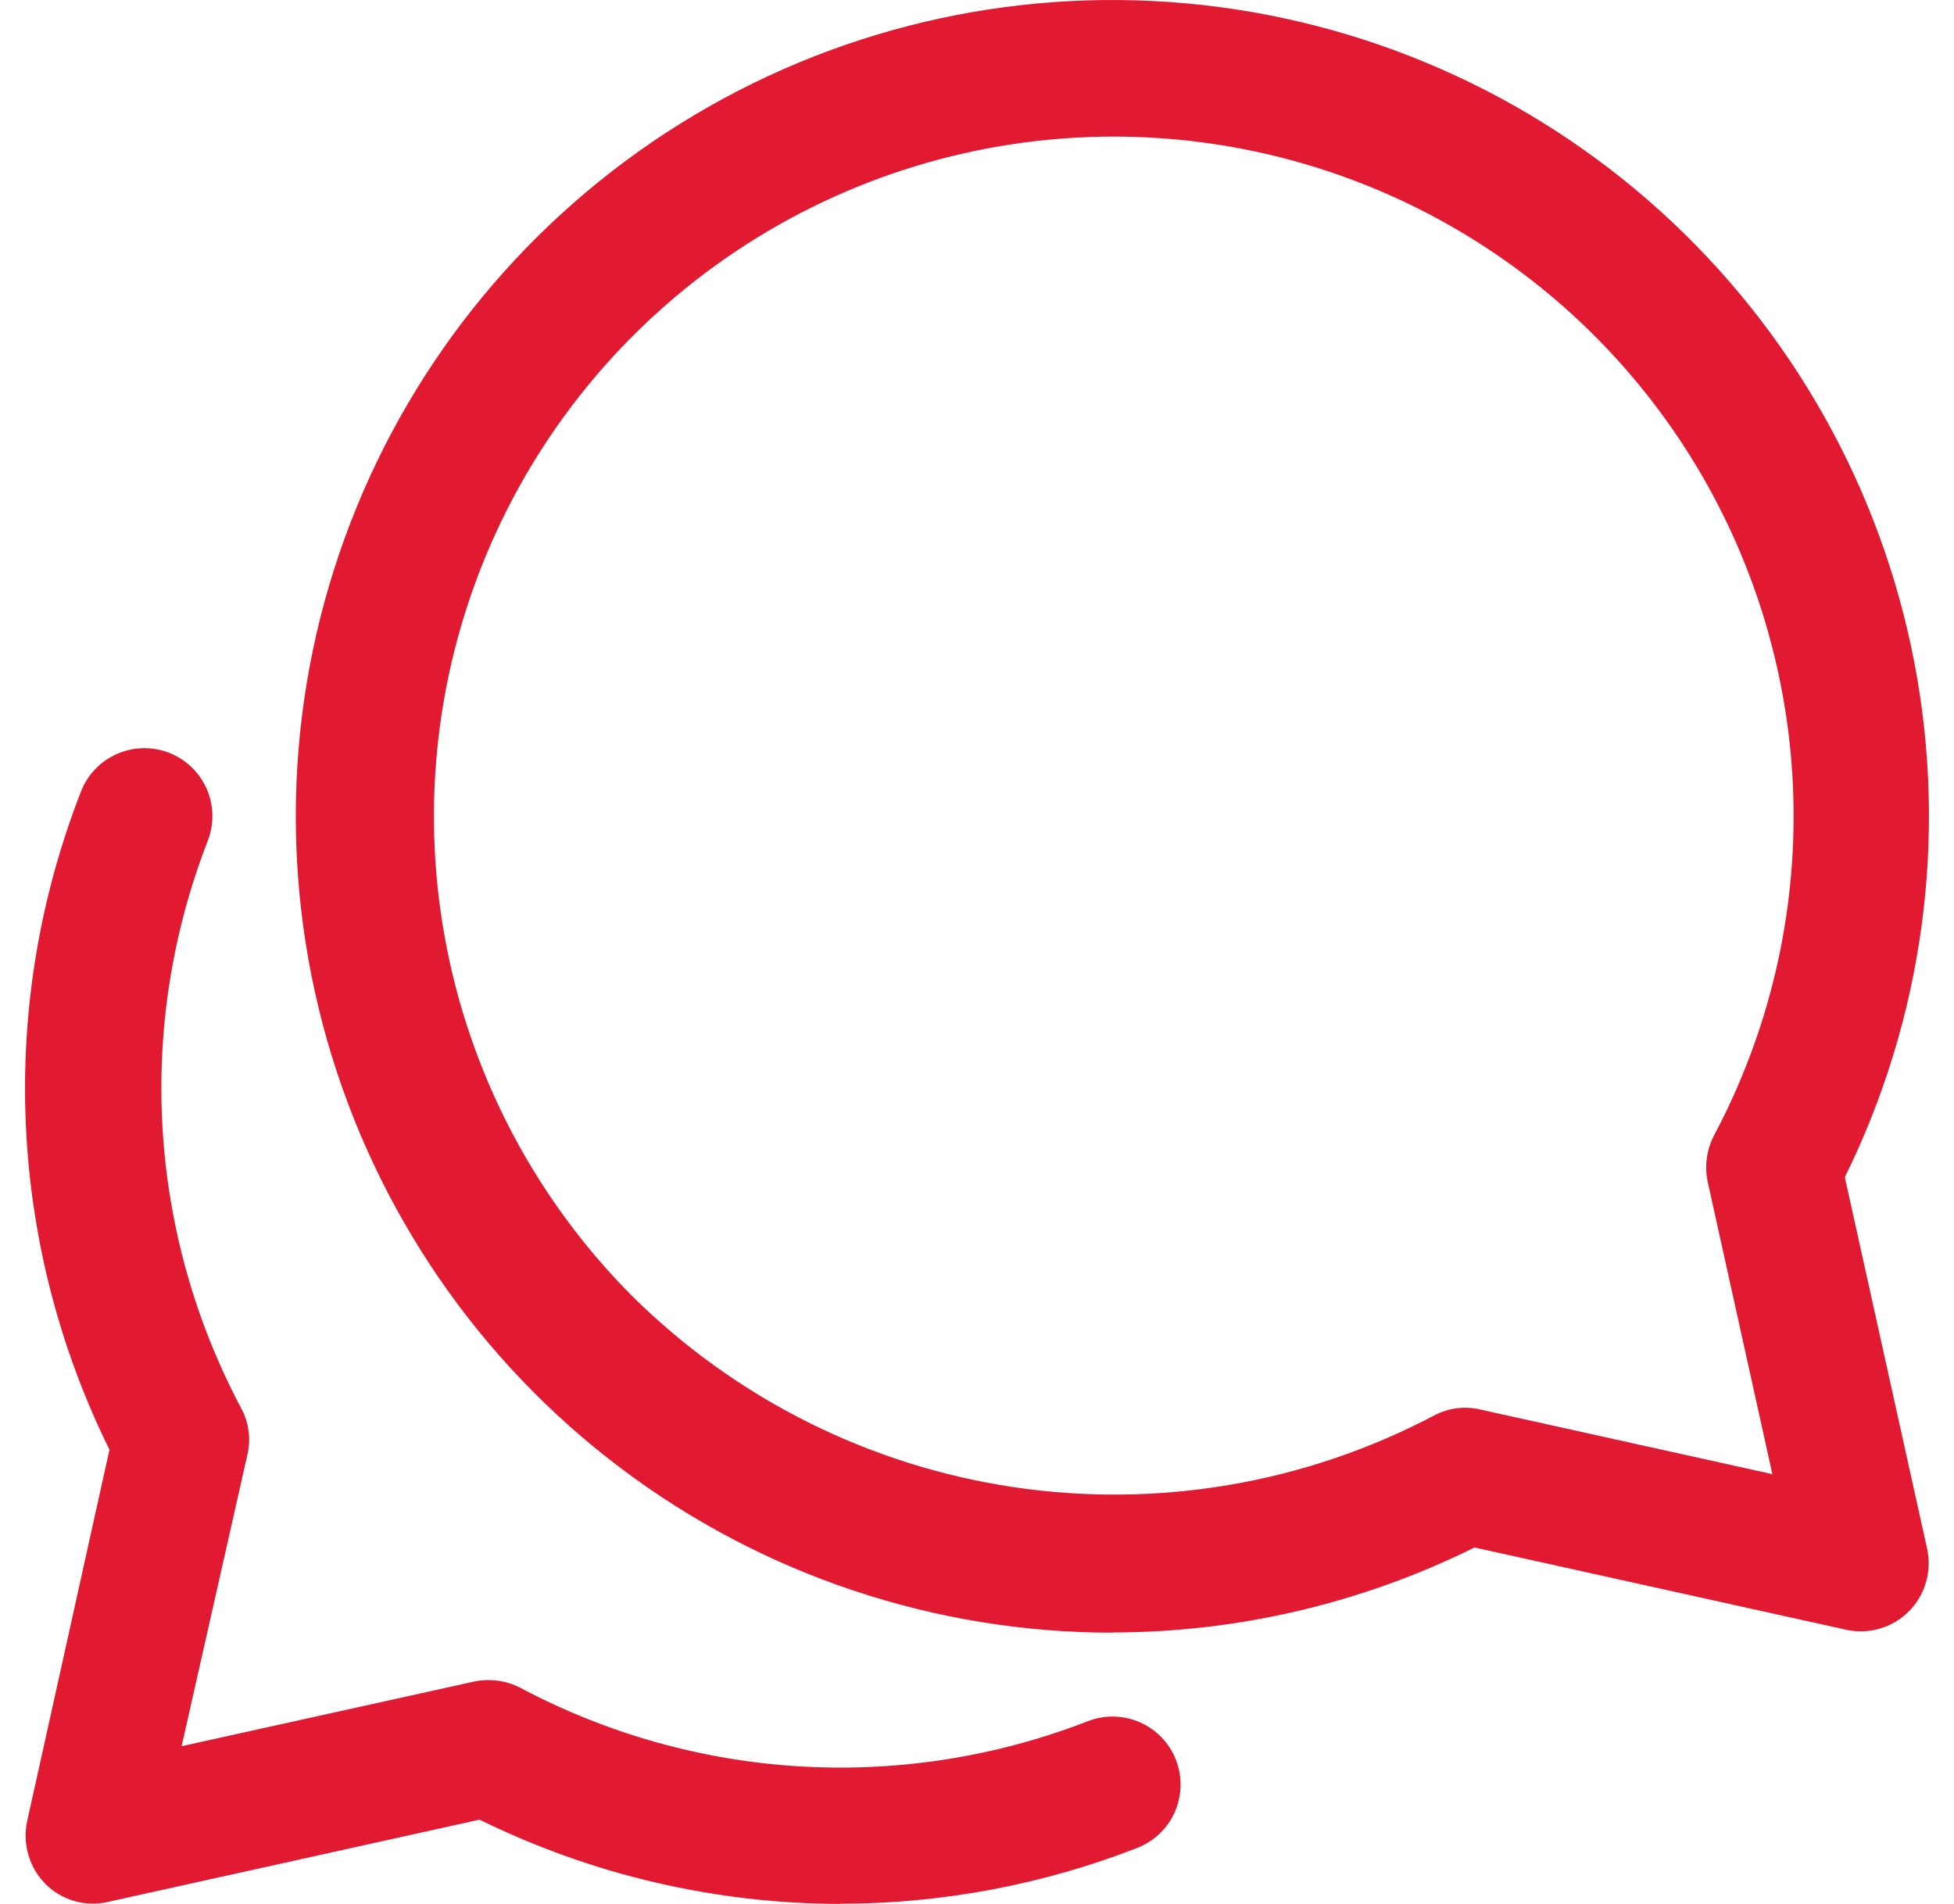 <svg width="39" height="38" viewBox="0 0 39 38" fill="none" xmlns="http://www.w3.org/2000/svg">
<path d="M16.777 38C14.278 37.996 11.813 37.421 9.571 36.318L2.153 37.96C1.931 38.011 1.7 38.005 1.481 37.941C1.263 37.878 1.064 37.76 0.904 37.598C0.745 37.437 0.629 37.238 0.566 37.02C0.502 36.802 0.494 36.572 0.542 36.35L2.185 28.934C1.182 26.904 0.613 24.689 0.515 22.427C0.417 20.166 0.792 17.909 1.615 15.801C1.745 15.465 2.002 15.194 2.332 15.049C2.661 14.903 3.034 14.894 3.37 15.023C3.706 15.153 3.977 15.41 4.123 15.739C4.269 16.068 4.278 16.442 4.148 16.778C3.438 18.603 3.129 20.56 3.244 22.515C3.359 24.47 3.895 26.378 4.814 28.107C4.969 28.393 5.012 28.726 4.936 29.042L3.625 34.852L9.448 33.565C9.765 33.495 10.096 33.538 10.384 33.686C12.114 34.605 14.022 35.141 15.978 35.256C17.933 35.37 19.891 35.062 21.717 34.351C22.053 34.222 22.426 34.231 22.756 34.377C23.085 34.523 23.343 34.793 23.472 35.129C23.602 35.465 23.592 35.839 23.447 36.168C23.301 36.497 23.03 36.754 22.694 36.884C20.803 37.619 18.791 37.997 16.762 37.996L16.777 38ZM22.205 32.586C18.663 32.587 15.217 31.434 12.389 29.302C9.561 27.17 7.505 24.175 6.531 20.77C5.558 17.366 5.72 13.736 6.995 10.432C8.269 7.128 10.585 4.329 13.592 2.459C16.6 0.588 20.135 -0.252 23.663 0.066C27.191 0.383 30.519 1.841 33.144 4.218C35.77 6.596 37.548 9.763 38.212 13.242C38.875 16.72 38.387 20.32 36.821 23.496L38.464 30.913C38.512 31.135 38.504 31.366 38.44 31.584C38.376 31.802 38.258 32.001 38.098 32.162C37.937 32.323 37.738 32.441 37.52 32.505C37.301 32.569 37.07 32.577 36.848 32.528L29.429 30.886C27.179 32.001 24.702 32.582 22.191 32.582L22.205 32.586ZM22.22 2.726C19.538 2.728 16.916 3.525 14.686 5.016C12.457 6.507 10.719 8.625 9.693 11.103C8.667 13.58 8.398 16.306 8.921 18.936C9.443 21.567 10.734 23.983 12.63 25.88C14.696 27.923 17.36 29.255 20.234 29.682C23.109 30.109 26.045 29.609 28.616 28.255C28.902 28.101 29.236 28.057 29.552 28.134L35.375 29.422L34.087 23.601C34.017 23.285 34.06 22.954 34.208 22.666C35.308 20.598 35.855 18.281 35.794 15.939C35.733 13.598 35.066 11.312 33.859 9.304C32.652 7.297 30.946 5.636 28.906 4.483C26.866 3.33 24.563 2.725 22.22 2.726Z" fill="#E11931"/>
</svg>
